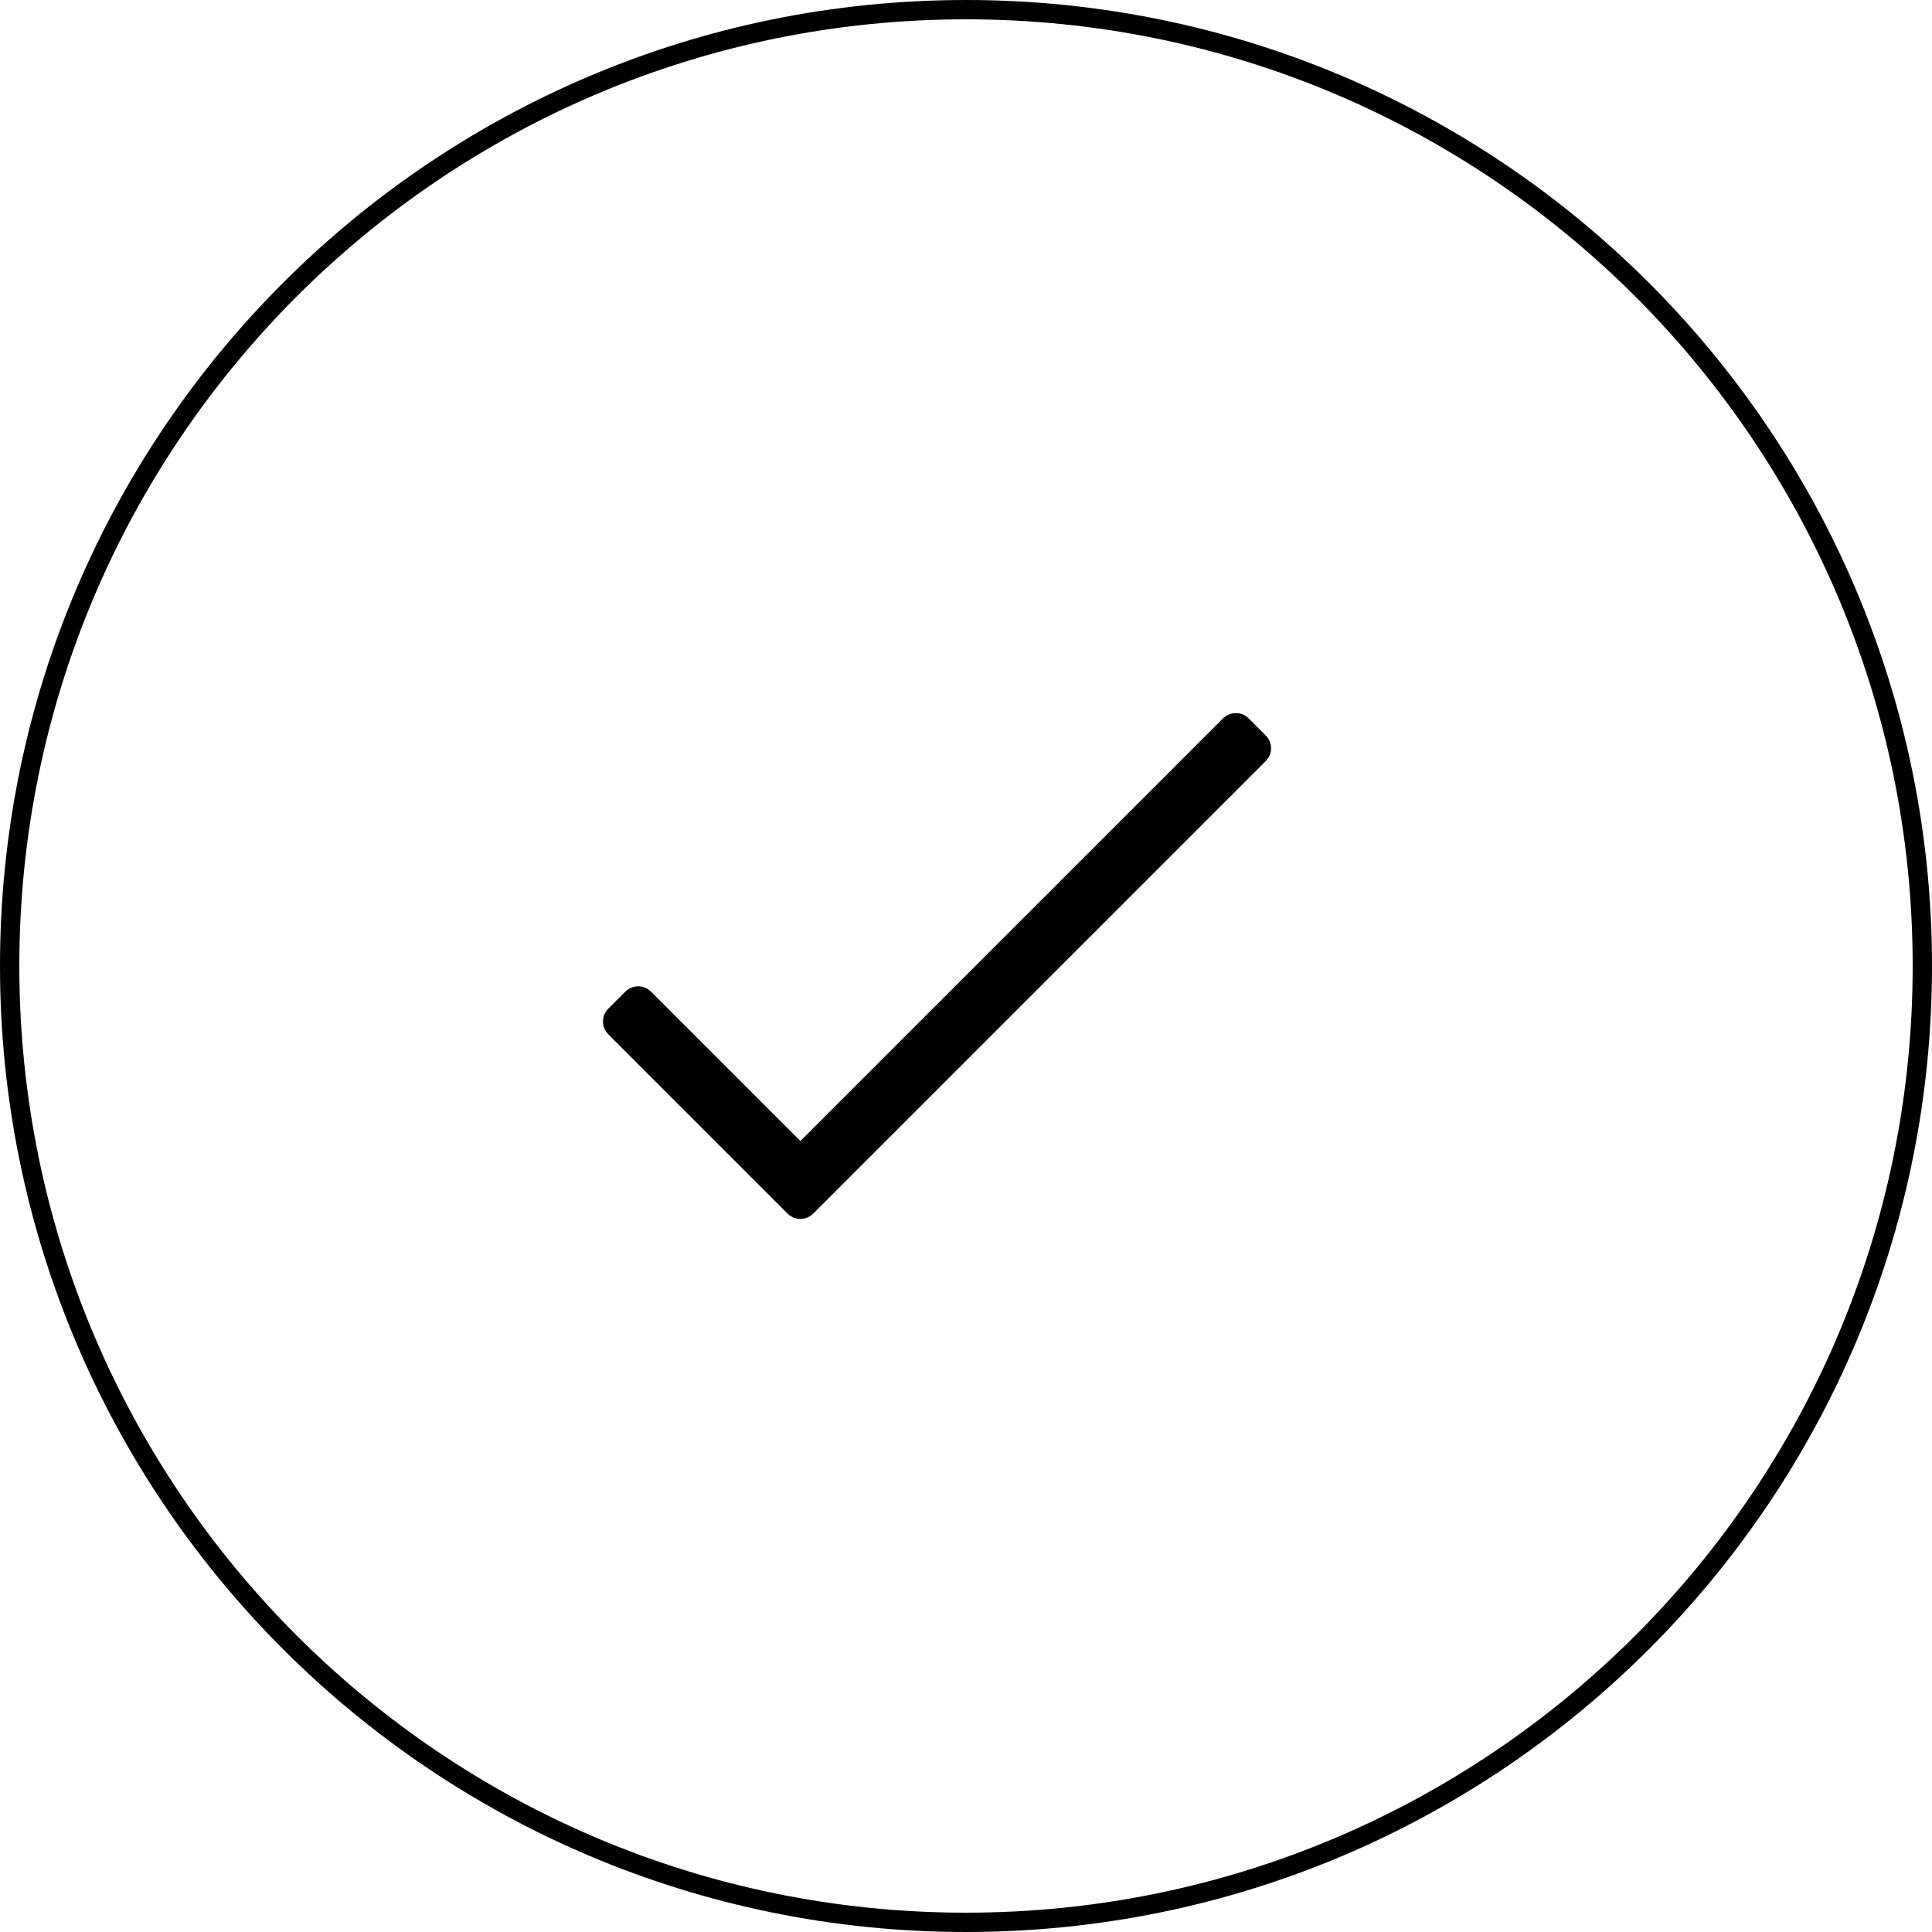 <?xml version="1.0" encoding="utf-8"?>
<!-- Generator: Adobe Illustrator 23.0.3, SVG Export Plug-In . SVG Version: 6.00 Build 0)  -->
<svg version="1.1" id="Layer_1" xmlns="http://www.w3.org/2000/svg" xmlns:xlink="http://www.w3.org/1999/xlink" x="0px" y="0px"
	 viewBox="0 0 100 100" style="enable-background:new 0 0 100 100;" xml:space="preserve">
<style type="text/css">
	.st0{fill-rule:evenodd;clip-rule:evenodd;}
</style>
<path class="st0" d="M64.631,37.184c-0.366-0.366-0.96-0.366-1.326,0L41.429,59.06
	l-7.734-7.734c-0.366-0.366-0.96-0.366-1.326,0l-0.884,0.884
	c-0.366,0.366-0.366,0.96,0,1.326l9.281,9.281c0.366,0.366,0.96,0.366,1.326,0
	l23.423-23.423c0.366-0.366,0.366-0.96,0-1.326L64.631,37.184z M50,0
	C22.386,0,0,22.386,0,50s22.386,50,50,50s50-22.386,50-50S77.614,0,50,0z M50,99
	C22.938,99,1,77.062,1,50S22.938,1,50,1s49,21.938,49,49S77.062,99,50,99z"/>
</svg>
